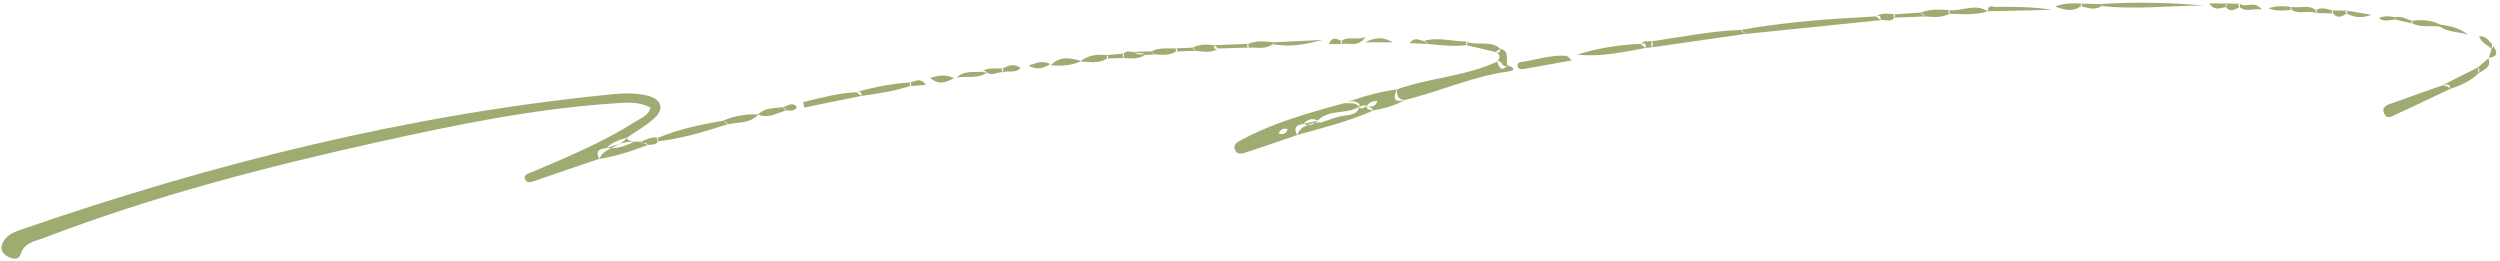 <?xml version="1.0" encoding="UTF-8" standalone="no"?><svg xmlns="http://www.w3.org/2000/svg" xmlns:xlink="http://www.w3.org/1999/xlink" fill="#000000" height="40.8" preserveAspectRatio="xMidYMid meet" version="1" viewBox="54.2 226.0 390.4 40.8" width="390.4" zoomAndPan="magnify"><g id="change1_1"><path d="M148.93,249.12c.84-.94,2-1.27,3.14-1.61,1.4-.96,2.9-1.81,4.18-2.92,1.75-1.52,1.33-3.09-.92-3.65-1.99-.5-4.04-.38-6.06-.17-31.36,3.15-61.72,10.72-91.45,20.97-1.08,.37-2.26,.75-2.96,1.77-.55,.8-.7,1.7,.26,2.37,.8,.56,1.96,.89,2.3-.17,.59-1.86,2.18-2,3.51-2.51,17.13-6.57,34.84-11.16,52.72-15.11,11.97-2.65,23.97-5.1,36.24-5.93,1.99-.14,4.03-.38,5.92,.67-.4,1.22-1.39,1.54-2.21,2.06-5.17,3.29-10.79,5.64-16.41,8.01-.48,.2-1.21,.33-1.04,.96,.2,.78,.84,.64,1.53,.4,3.35-1.19,6.73-2.31,10.1-3.45-.66-1.27,.04-1.61,1.15-1.67Z" fill="#9fac71"/></g><g id="change1_2"><path d="M257.76,245.35s0,0,0,0c.61-.72,1.34-.94,2.22-.54,1.78-1.81,4.47-.9,6.44-2.12,0,0,0,0,0,0h0c-.57-.85-1.47-.45-2.23-.59-1.19,.32-2.39,.63-3.58,.98-4.3,1.24-8.55,2.61-12.51,4.75-.64,.34-1.42,.72-1.04,1.59,.38,.89,1.22,.53,1.88,.32,2.61-.86,5.22-1.76,7.82-2.64-.59-1.11-.17-1.64,1-1.73Zm-3.92,1.44c.37-.52,.75-.88,1.45-.6-.27,.72-.73,.91-1.45,.6Z" fill="#9fac71"/></g><g id="change1_3"><path d="M289.62,236.22c-1.02,1.13-1.3,.19-1.64-.59-4.97,2.3-10.52,2.51-15.62,4.32-.04,.87,.1,1.62,1.2,1.67,5.45-1.32,10.6-3.7,16.21-4.46,1.36-.19,.63-.73-.15-.95Z" fill="#9fac71"/></g><g id="change1_4"><path d="M347.18,228.56s0,0,0,0c-7.07,.36-14.14,.86-21.12,2.11,.26,.21,.51,.42,.77,.63,7.01-.72,14.02-1.44,21.03-2.15-.23-.2-.45-.39-.68-.59,0,0,0,0,0,0Z" fill="#9fac71"/></g><g id="change1_5"><path d="M435.6,239.33c-2.53,.89-5.06,1.77-7.58,2.69-.79,.29-2.02,.5-1.51,1.7,.45,1.08,1.4,.35,2.08,.04,2.76-1.27,5.5-2.58,8.25-3.88-.29-.45-.77-.49-1.23-.55Z" fill="#9fac71"/></g><g id="change1_6"><path d="M267.53,242.65c-.36,.05-.7,.57-1.07,.08-.23,1.07-1.35,1.21-2.17,1.31-1.37,.16-2.57,.68-3.82,1.11-.3-.03-.59-.02-.88,.02-.36,.26-.75,.39-1.18,.35-.18,.08-.35,.16-.52,.25-.59,.26-.87,.78-1.13,1.32,4.02-1.13,8.07-2.14,11.9-3.84-.45-.07-.91-.1-1.13-.59Z" fill="#9fac71"/></g><g id="change1_7"><path d="M272.35,239.96c-2.81,.37-5.51,1.14-8.16,2.14,.79-.31,1.57-.47,2.3,.14,0,.16-.01,.31-.04,.44,.26-.05,.48-.2,.75-.23,.15,0,.29,.03,.43,.07,.4-.51,.92-.77,1.63-.75-.18,.88-.77,.86-1.35,.86,.3,.14,.58,.3,.73,.62,1.7-.32,3.38-.72,4.89-1.61-1.81,.45-1.74-.44-1.2-1.67Z" fill="#9fac71"/></g><g id="change1_8"><path d="M266.46,242.73s0-.04,0-.05c-.01,0-.03,0-.04,.01,.01,.02,.02,.03,.03,.04Z" fill="#9fac71"/></g><g id="change1_9"><path d="M326.06,230.67c-4.65,.17-9.2,1.08-13.79,1.76,0,.31,0,.63,0,.94,4.85-.69,9.7-1.38,14.55-2.08-.25-.22-.65-.25-.77-.63Z" fill="#9fac71"/></g><g id="change1_10"><path d="M156.93,247.52c0,.18,0,.36,0,.55,3.74-.42,7.31-1.52,10.88-2.66-.21-.19-.42-.38-.63-.58-3.49,.61-6.96,1.32-10.25,2.69Z" fill="#9fac71"/></g><g id="change1_11"><path d="M382.38,226.63h0c0,.1,0,.2,0,.3,5.32,.62,10.63-.07,15.94-.07-5.31-.46-10.62-.58-15.94-.24Z" fill="#9fac71"/></g><g id="change1_12"><path d="M310.39,232.85s0,0,0,0c-3.36,.14-6.66,.65-9.89,1.67,3.64,.41,7.16-.39,10.69-1.03-.27-.21-.53-.42-.8-.63,0,0,0,0,0,0Z" fill="#9fac71"/></g><g id="change1_13"><path d="M298.77,234.72c-2.49-.2-4.85,.7-7.28,1-.13,.02-.35,.4-.31,.57,.11,.58,.6,.54,1.04,.47,2.43-.42,4.86-.86,7.43-1.32-.35-.3-.59-.7-.87-.72Z" fill="#9fac71"/></g><g id="change1_14"><path d="M187.95,240.4s-.02,0-.03,0c-2.86,.13-5.57,.88-8.3,1.54,.06,.28,.11,.57,.17,.85,2.98-.61,5.96-1.21,8.95-1.82-.27-.19-.54-.38-.81-.57,0,0,.02,0,.03,0Z" fill="#9fac71"/></g><g id="change1_15"><path d="M154.25,248.12c-.34,0-.69,0-1.03,0-1.13,.6-2.31,1.01-3.58,1.03-.18,.09-.36,.19-.54,.29-.61,.28-1.03,.76-1.33,1.36,2.63-.37,5.13-1.23,7.6-2.16-.24-.11-.48-.22-.73-.33-.15-.02-.29-.06-.4-.18Z" fill="#9fac71"/></g><g id="change1_16"><path d="M187.95,240.4c.51-.16,.82-.03,.79,.58,2.55-.37,5.1-.74,7.56-1.54,0-.19,0-.38,0-.57-2.84,.19-5.62,.73-8.35,1.52Z" fill="#9fac71"/></g><g id="change1_17"><path d="M364.66,227.79s0,.02,0,.02c0,0,0,0,0,0h0s0-.03,0-.05c0,0,0,0-.01,0v.02Z" fill="#9fac71"/></g><g id="change1_18"><path d="M365.87,227.09c-.47,0-1.35-.43-1.2,.67,3.32-.08,6.64-.15,9.97-.23-2.97-.47-5.87-.48-8.76-.45Z" fill="#9fac71"/></g><g id="change1_19"><path d="M435.6,239.33c.55-.12,1.17-.41,1.23,.55,1.64-.54,3.19-1.22,4.44-2.46-.05-.3-.09-.59-.14-.89-1.85,.93-3.69,1.87-5.54,2.8Z" fill="#9fac71"/></g><g id="change1_20"><path d="M276.62,232.38c.19,.16,.38,.33,.57,.49,1.99,.17,3.98,.45,5.99,.17,0-.19-.02-.37-.02-.56-2.18,0-4.34-.73-6.53-.11Z" fill="#9fac71"/></g><g id="change1_21"><path d="M252.93,232.89c2.63,.51,5.2,.07,7.76-.66-2.58,.13-5.15,.25-7.73,.38,.06,.11,.05,.2-.04,.29Z" fill="#9fac71"/></g><g id="change1_22"><path d="M167.18,244.83c.23,.17,.56,.23,.63,.58,1.64-.35,3.47-.09,4.78-1.5,0,0,.02-.03,.02-.03-1.88-.09-3.7,.18-5.44,.95Z" fill="#9fac71"/></g><g id="change1_23"><path d="M283.15,232.49c.19,.12,.26,.24,.2,.36-.06,.13-.12,.19-.18,.19,1.53,.36,3.06,.72,4.58,1.09,.25-.17,.5-.34,.74-.51-1.56-1.43-3.65-.38-5.35-1.13Z" fill="#9fac71"/></g><g id="change1_24"><path d="M222.98,235.49c-2.04-.55-3.32-.66-4.72,.72,1.58,.06,2.82,.15,4.69-.61-.04,0-.07,0-.11,0,.05-.03,.09-.06,.14-.1Z" fill="#9fac71"/></g><g id="change1_25"><path d="M172.61,243.88l-.02,.03c1.59,.63,2.95-.25,4.37-.67-.2-.16-.41-.32-.61-.49-1.31,.18-2.71,.04-3.74,1.12Z" fill="#9fac71"/></g><g id="change1_26"><path d="M271.74,232.61c-1.31-.74-2.58-.93-4.38,0h4.38Z" fill="#9fac71"/></g><g id="change1_27"><path d="M358.66,227.59c0,.19-.01,.37-.02,.56,2,.05,4.01,.24,5.97-.38-1.94-1.29-3.97-.01-5.95-.18Z" fill="#9fac71"/></g><g id="change1_28"><path d="M364.65,227.76s-.03,0-.04,.01c.02,.01,.04,.02,.06,.04v-.02s-.02-.03-.02-.03Z" fill="#9fac71"/></g><g id="change1_29"><path d="M358.47,227.77c.06-.12,.13-.18,.19-.18-1.5-.11-3.01-.23-4.46,.36,.21,.2,.42,.41,.63,.61,1.3,.13,2.59,.22,3.81-.41-.18-.13-.23-.26-.17-.38Z" fill="#9fac71"/></g><g id="change1_30"><path d="M150.97,248.46c.73-.21,1.47-.37,2.25-.35-.42-.13-.95-.05-1.15-.6-.3,.42-.69,.71-1.1,.96Z" fill="#9fac71"/></g><g id="change1_31"><path d="M148.93,249.12c.24,.02,.48,.03,.72,.02,.44-.22,.9-.43,1.32-.68-.68,.2-1.36,.45-2.04,.66Z" fill="#9fac71"/></g><g id="change1_32"><path d="M289.62,236.22c-.35-.88,.44-2.24-1.12-2.6h0s0,0,0,0c-.02,.49-.22,.75-.74,.51,.78,.4,.76,.91,.22,1.5,.78-.45,.8,1.21,1.64,.59Z" fill="#9fac71"/></g><g id="change1_33"><path d="M203.59,238.1c1.58-.25,3.28,.25,4.73-.75-.27-.04-.54-.09-.8-.13-1.36,.07-2.8-.2-3.92,.88Z" fill="#9fac71"/></g><g id="change1_34"><path d="M249.16,233.44c1.27-.08,2.62,.35,3.78-.55,0,0,0,0,0,0h0c.01-.1,.03-.19,.04-.29-1.3-.15-2.59-.3-3.84,.25,0,.2,.02,.39,.03,.59h0Z" fill="#9fac71"/></g><g id="change1_35"><path d="M354.21,227.95c-1.38,.1-2.76,.19-4.14,.29,.08,.17,.07,.34-.03,.51,0,0,0,0,0,0,1.6-.06,3.2-.12,4.8-.18-.23-.18-.6-.22-.63-.61Z" fill="#9fac71"/></g><g id="change1_36"><path d="M234.02,234.01s0,0,0,0c.18,.16,.36,.32,.54,.48,1.12,.05,2.25,.24,3.27-.44,0-.16,0-.33,0-.49-1.29,.02-2.6-.15-3.82,.45Z" fill="#9fac71"/></g><g id="change1_37"><path d="M375.12,227.02c1.68,.62,2.87,.82,4.04-.07,0-.13,0-.27,0-.4-1.21-.03-2.44-.13-4.04,.47Z" fill="#9fac71"/></g><g id="change1_38"><path d="M214.8,236.21c1.08,.66,2.11,.65,3.4-.21-1.38-.71-2.38,0-3.4,.21Z" fill="#9fac71"/></g><g id="change1_39"><path d="M249.16,233.44c-.18-.12-.25-.25-.2-.39,.05-.14,.11-.21,.17-.21-1.77,.07-3.54,.15-5.31,.22,.2,.17,.41,.34,.61,.51,1.58-.05,3.15-.09,4.73-.14h0Z" fill="#9fac71"/></g><g id="change1_40"><path d="M227.06,234.59h0c-1.26-.06-2.54-.17-4.08,.9,.05,.01,.09,.02,.14,.04-.06,.02-.11,.05-.17,.07,1.8,.15,3,.27,4.08-.45h0c0-.18,.02-.37,.02-.55Z" fill="#9fac71"/></g><g id="change1_41"><path d="M243.81,233.07c-1.15-.18-2.28-.19-3.35,.37,.19,.17,.37,.33,.56,.5,1.16,.14,2.33,.37,3.4-.36-.54,.23-.68-.02-.61-.51Z" fill="#9fac71"/></g><g id="change1_42"><path d="M199.44,238.15c1.37,1.17,2.34,.76,3.76,.07-1.45-.71-2.42-.39-3.76-.07Z" fill="#9fac71"/></g><g id="change1_43"><path d="M430.93,229.67c1.38,.7,2.89,.24,4.32,.5,1.12,.78,2.43,.78,4.32,1.2-1.69-1.23-3.04-1.29-4.32-1.54-1.37-.69-2.83-.77-4.32-.6,0,.14,0,.29,0,.43h0Z" fill="#9fac71"/></g><g id="change1_44"><path d="M210.85,236.66v.6c.87-.28,1.93,.25,2.73-.65-1.01-.74-1.87-.4-2.73,.05Z" fill="#9fac71"/></g><g id="change1_45"><path d="M412.05,227.07c0,.15,0,.31,0,.46,1.18,.8,2.57,0,3.78,.5,0-.15,0-.3,0-.45-1.16-.92-2.53-.26-3.78-.51Z" fill="#9fac71"/></g><g id="change1_46"><path d="M267.46,231.79c-1.65,.54-2.73-.18-3.73,.59,0,.17,0,.34,0,.51,1.02-.32,2.33,.67,3.74-1.1Z" fill="#9fac71"/></g><g id="change1_47"><path d="M231.41,234.1c-.55,.14-1.22-.39-1.69,.28,0,.23,0,.45,0,.68,1.14,.12,2.26,.14,3.3-.45-.49-.32-1.22,.16-1.61-.5Z" fill="#9fac71"/></g><g id="change1_48"><path d="M349.93,228.4c.05-.11,.09-.16,.13-.16-.98-.09-1.98-.31-2.88,.32,.61-.25,.76,.04,.68,.59,.71-.18,1.58,.44,2.17-.4h0c-.12-.12-.15-.24-.1-.35Z" fill="#9fac71"/></g><g id="change1_49"><path d="M443.47,233.06c-.03-.05-.06-.1-.1-.16-.55-.52-.94-1.32-2.04-1.24,.41,1.13,1.37,1.36,1.95,1.98,.03-.25,.06-.49,.09-.74,.03,.05,.07,.11,.1,.16Z" fill="#9fac71"/></g><g id="change1_50"><path d="M404,226.6c.02,.17,0,.33-.07,.49h0s0,0,0,0c1,.88,2.06,.2,3.47,.39-1.19-1.48-2.49-.19-3.4-.88Z" fill="#9fac71"/></g><g id="change1_51"><path d="M379.16,226.55c.17,.09,.23,.18,.17,.27-.06,.09-.11,.13-.17,.13,1.08,.29,2.15,.71,3.23,0,0-.1,0-.2,0-.3-1.08-.03-2.15-.06-3.23-.09Z" fill="#9fac71"/></g><g id="change1_52"><path d="M156.79,247.7c.05-.12,.09-.18,.14-.18-.99-.23-1.8,.31-2.67,.6,.13,.06,.27,.12,.4,.18,.27,.04,.57,.03,.73,.33,.56-.08,1.21,.09,1.55-.57-.14-.12-.19-.24-.14-.36Z" fill="#9fac71"/></g><g id="change1_53"><path d="M420.68,228.1c1.15,.64,2.33,.78,3.86,.21-1.47-.25-2.64-.45-3.81-.64,.04,.15,.02,.3-.05,.44Z" fill="#9fac71"/></g><g id="change1_54"><path d="M401.78,226.54h-2.59c.95,1.31,1.81,.62,2.61,.57,0-.19-.01-.38-.02-.57h0Z" fill="#9fac71"/></g><g id="change1_55"><path d="M276.62,232.38c-.64,.1-1.37-.83-2.29,.35,1.17,.06,2.01,.1,2.85,.15-.25-.1-.44-.26-.57-.49Z" fill="#9fac71"/></g><g id="change1_56"><path d="M442.83 235.09L442.83 235.09 442.83 235.09 442.83 235.09z" fill="#9fac71"/></g><g id="change1_57"><path d="M441.27,237.42c.86-.55,2.02-.91,1.53-2.31-.56,.47-1.11,.95-1.67,1.42,.28,.26,.32,.56,.14,.89Z" fill="#9fac71"/></g><g id="change1_58"><path d="M442.78 235.04L442.78 235.04 442.79 235.04 442.78 235.04z" fill="#9fac71"/></g><g id="change1_59"><path d="M442.8,235.11s.01-.01,.02-.02c0,0-.04-.04-.04-.04,0,.02,.01,.04,.02,.06Z" fill="#9fac71"/></g><g id="change1_60"><path d="M210.85,236.66c-1.11,.17-2.33-.28-3.33,.56,.31-.22,.58-.18,.8,.13,.87,.55,1.69-.15,2.54-.09-.3-.19-.3-.39-.01-.6Z" fill="#9fac71"/></g><g id="change1_61"><path d="M403.78,226.74c.07-.09,.14-.14,.21-.14-.74-.02-1.48-.04-2.22-.06h0c.14,.12,.18,.25,.14,.38-.04,.13-.08,.2-.13,.2,.72,.84,1.42,.39,2.13-.02-.17-.14-.22-.26-.14-.35Z" fill="#9fac71"/></g><g id="change1_62"><path d="M196.3,238.87c.18,.13,.24,.25,.18,.38-.06,.13-.12,.19-.18,.19,.79-.06,1.57-.11,2.49-.18-.89-1.28-1.71-.49-2.49-.39Z" fill="#9fac71"/></g><g id="change1_63"><path d="M420.52,227.78c.07-.08,.14-.12,.22-.12-.75-.01-1.5-.02-2.25-.03,.03,.16,.04,.31,.04,.47,.72,.89,1.44,.44,2.16,0-.19-.12-.24-.23-.16-.32Z" fill="#9fac71"/></g><g id="change1_64"><path d="M418.33,227.8c.05-.11,.1-.17,.16-.17-.88-.18-1.76-.59-2.65-.04,.18,.1,.24,.2,.18,.3-.06,.1-.12,.15-.18,.15,.9,.02,1.79,.04,2.69,.06-.18-.09-.25-.19-.2-.3Z" fill="#9fac71"/></g><g id="change1_65"><path d="M176.36,242.75c.22,.14,.53,.17,.61,.49,.61,0,1.27,.2,1.69-.49-.77-1.02-1.53-.07-2.3,0Z" fill="#9fac71"/></g><g id="change1_66"><path d="M411.87,227.23c.06-.1,.12-.15,.18-.15-1.15-.13-2.29-.24-3.62,.22,1.34,.51,2.48,.33,3.62,.24-.18-.1-.23-.21-.18-.31Z" fill="#9fac71"/></g><g id="change1_67"><path d="M263.54,232.54c.06-.11,.13-.17,.19-.17-.66-.12-1.41-.91-2.01,.51h2c-.19-.12-.25-.23-.18-.34Z" fill="#9fac71"/></g><g id="change1_68"><path d="M234.02,234.01h0c-.87,.03-1.75,.06-2.62,.08,.45,.44,1.19-.04,1.61,.5,.52-.03,1.04-.07,1.56-.1-.24-.1-.42-.26-.54-.48Z" fill="#9fac71"/></g><g id="change1_69"><path d="M240.47,233.44c-.87,.04-1.75,.08-2.62,.11,.18,.11,.24,.22,.18,.33-.06,.11-.12,.16-.19,.16,1.06-.04,2.12-.07,3.19-.11-.18-.17-.54-.15-.56-.5Z" fill="#9fac71"/></g><g id="change1_70"><path d="M442.78 235.04L442.79 235.05 442.78 235.04 442.78 235.04z" fill="#9fac71"/></g><g id="change1_71"><path d="M442.79,235.04l.04,.04s.01-.04,.02-.05c-.02,0-.04,0-.06,.01Z" fill="#9fac71"/></g><g id="change1_72"><path d="M443.47,233.06c.11,.21,.04,.41-.19,.58h0s0,0,0,0c-.14,.47-.29,.93-.43,1.4,1.7-.26,1.2-1.11,.63-1.98Z" fill="#9fac71"/></g><g id="change1_73"><path d="M442.83 235.09L442.83 235.09 442.83 235.09 442.83 235.09z" fill="#9fac71"/></g><g id="change1_74"><path d="M428.24,229.04h0c.9,.21,1.79,.42,2.69,.63h0c-.17-.1-.23-.19-.17-.29,.06-.1,.11-.14,.17-.14-.9-.15-1.7-.84-2.69-.53,0,.11,0,.22,0,.33h0Z" fill="#9fac71"/></g><g id="change1_75"><path d="M428.24,229.04c0-.11,0-.22,0-.33-.85-.21-1.7-.27-2.57,.11,.85,.66,1.72,.27,2.57,.22Z" fill="#9fac71"/></g><g id="change1_76"><path d="M229.72,234.37c-.89,.07-1.78,.14-2.66,.22h0c.17,.13,.22,.25,.16,.37-.06,.12-.12,.18-.18,.18,.89-.03,1.79-.06,2.68-.09h0c-.25-.23-.25-.45,0-.68Z" fill="#9fac71"/></g><g id="change1_77"><path d="M312.27,232.43c-.65,.05-1.35-.14-1.88,.42,.62-.23,.87,0,.8,.63,.36-.04,.72-.08,1.08-.11-.32-.31-.31-.63,0-.94Z" fill="#9fac71"/></g><g id="change1_78"><path d="M259.98,244.81c-.72,.24-1.48,.38-2.22,.54h0c.23,.09,.44,.15,.65,.17,.38-.16,.77-.29,1.18-.35,.14-.1,.27-.22,.39-.36Z" fill="#9fac71"/></g><g id="change1_79"><path d="M267.68,242.52s.02,0,.03,0c.02-.01,.04-.02,.04-.02,.04-.07,.02-.06-.07,.01Z" fill="#9fac71"/></g><g id="change1_80"><path d="M267.55,242.63c.12,0,.25-.01,.37,0-.05-.02-.1-.05-.16-.07-.02,0-.04-.01-.07-.02-.02,.01-.05,.03-.1,.05,.03-.02,.05-.05,.07-.06-.01,0-.02,0-.03,0-.03,.04-.06,.08-.09,.12Z" fill="#9fac71"/></g><g id="change1_81"><path d="M267.52,242.63s.02,.01,.02,.01c0,0,0-.01,.01-.02-.01,0-.02,0-.03,0Z" fill="#9fac71"/></g></svg>